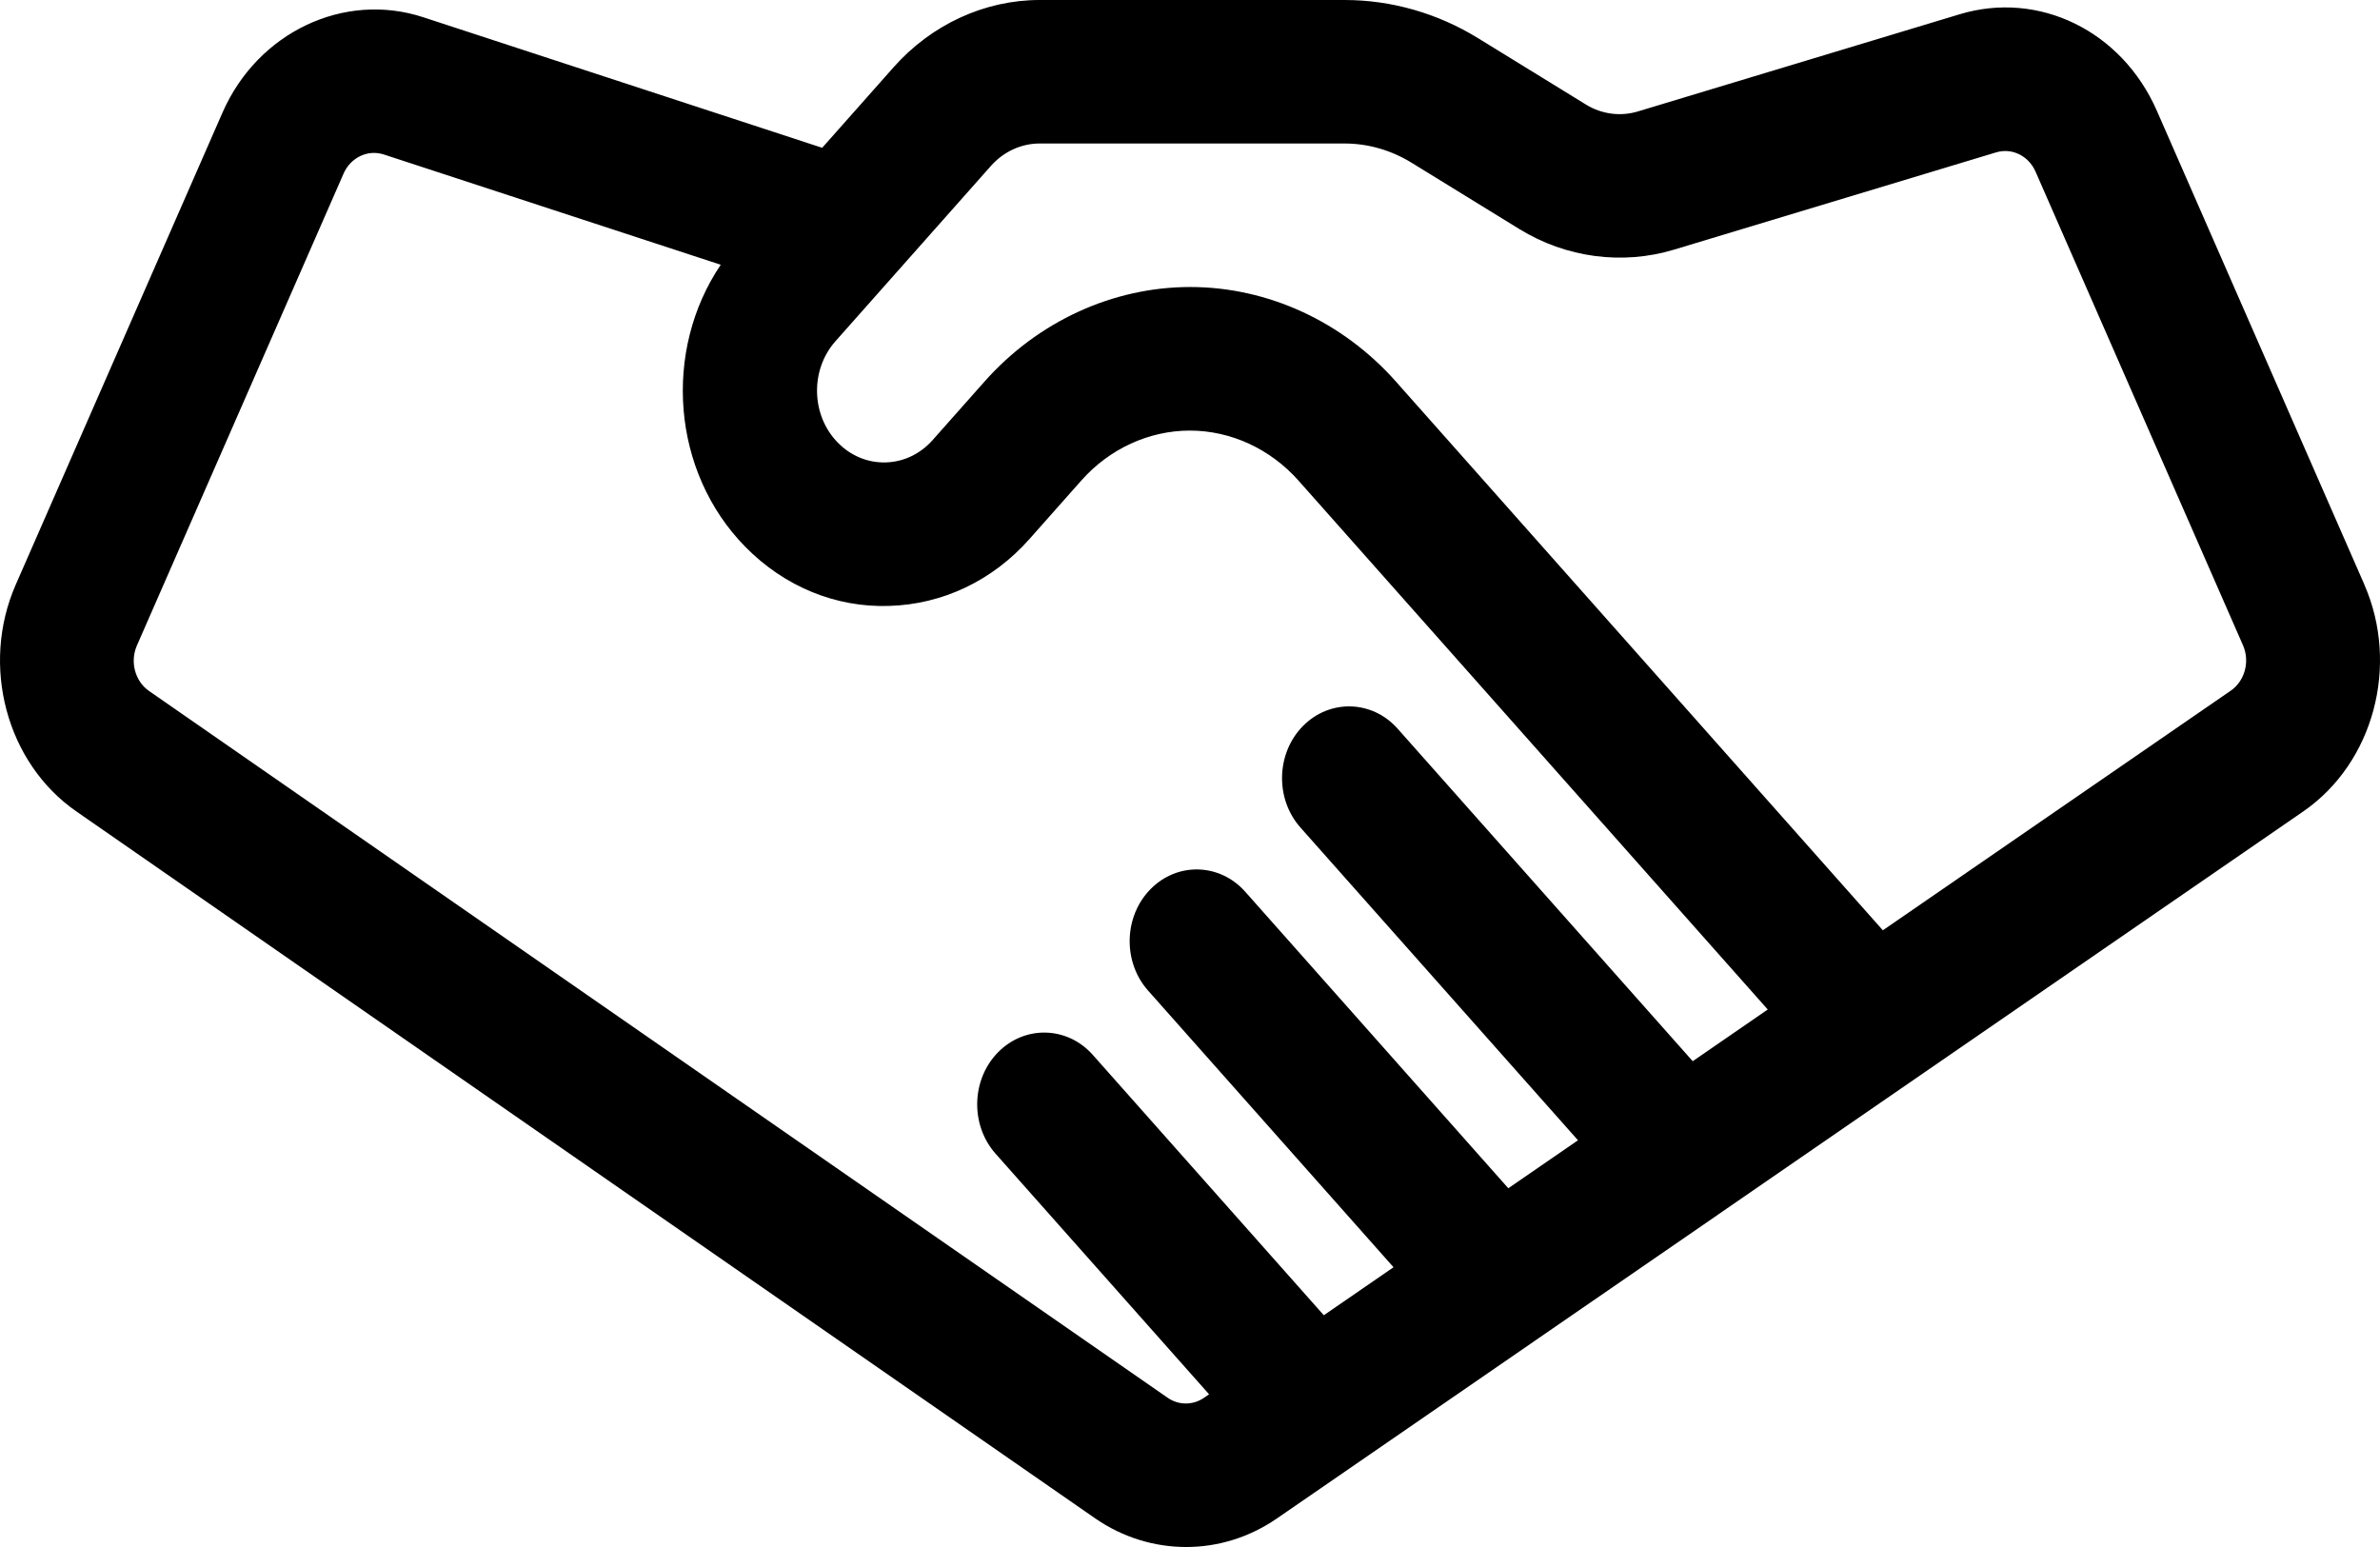 <?xml version="1.0" encoding="UTF-8"?> <svg xmlns="http://www.w3.org/2000/svg" width="120" height="78" viewBox="0 0 120 78" fill="none"><path d="M67.791 0C70.152 3.83707e-05 72.48 0.665 74.528 1.927L79.973 5.277C80.754 5.757 81.704 5.883 82.574 5.621L98.807 0.719C102.802 -0.488 106.984 1.556 108.749 5.585L119.208 29.466V29.47C120.995 33.553 119.672 38.473 116.128 40.915L86.642 61.227C86.638 61.232 86.627 61.24 86.625 61.241L77.345 67.631C77.34 67.635 77.328 67.644 77.328 67.644L68.044 74.039C68.04 74.043 68.031 74.048 68.031 74.048L64.374 76.566C62.984 77.52 61.404 78 59.804 78C58.203 78 56.602 77.516 55.208 76.549L3.847 40.91C0.324 38.468 -0.99 33.553 0.792 29.483L11.217 5.68C12.991 1.628 17.341 -0.439 21.337 0.868L41.455 7.452L45.062 3.383C46.968 1.235 49.649 1.4293e-05 52.416 0H67.791ZM18.857 7.71C18.22 7.71 17.607 8.103 17.324 8.75L6.9 32.554C6.546 33.368 6.807 34.349 7.513 34.838L58.874 70.476C59.431 70.86 60.15 70.86 60.707 70.476L60.961 70.299L50.198 58.171C48.914 56.724 48.97 54.431 50.321 53.057C51.673 51.682 53.815 51.74 55.099 53.188L66.747 66.315L70.262 63.895L57.886 49.945C56.602 48.498 56.657 46.206 58.009 44.831C59.36 43.457 61.501 43.515 62.785 44.962L76.049 59.912L79.562 57.493L65.569 41.725C64.285 40.278 64.34 37.985 65.691 36.61C67.043 35.236 69.185 35.294 70.469 36.741L85.347 53.506L89.13 50.899L65.464 24.225C64.045 22.628 62.05 21.71 59.993 21.71C57.936 21.71 55.943 22.624 54.523 24.225L51.909 27.173C50.047 29.276 47.529 30.474 44.821 30.551C42.118 30.637 39.542 29.569 37.578 27.57C33.861 23.79 33.413 17.681 36.34 13.349L19.348 7.787C19.183 7.737 19.018 7.71 18.857 7.71ZM52.416 7.235C51.495 7.235 50.599 7.647 49.966 8.361L42.123 17.206C40.839 18.653 40.894 20.946 42.245 22.32C42.9 22.99 43.761 23.338 44.661 23.315C45.561 23.288 46.402 22.89 47.023 22.189L49.637 19.241C52.327 16.207 56.108 14.471 60.011 14.471C63.913 14.471 67.694 16.207 70.38 19.236L94.934 46.906L112.475 34.824C113.184 34.336 113.451 33.355 113.092 32.536L102.633 8.655C102.278 7.85 101.442 7.443 100.644 7.683L84.411 12.585C81.801 13.376 78.955 12.996 76.606 11.549L71.161 8.198C70.135 7.57 68.974 7.235 67.791 7.235H52.416Z" fill="black"></path></svg> 